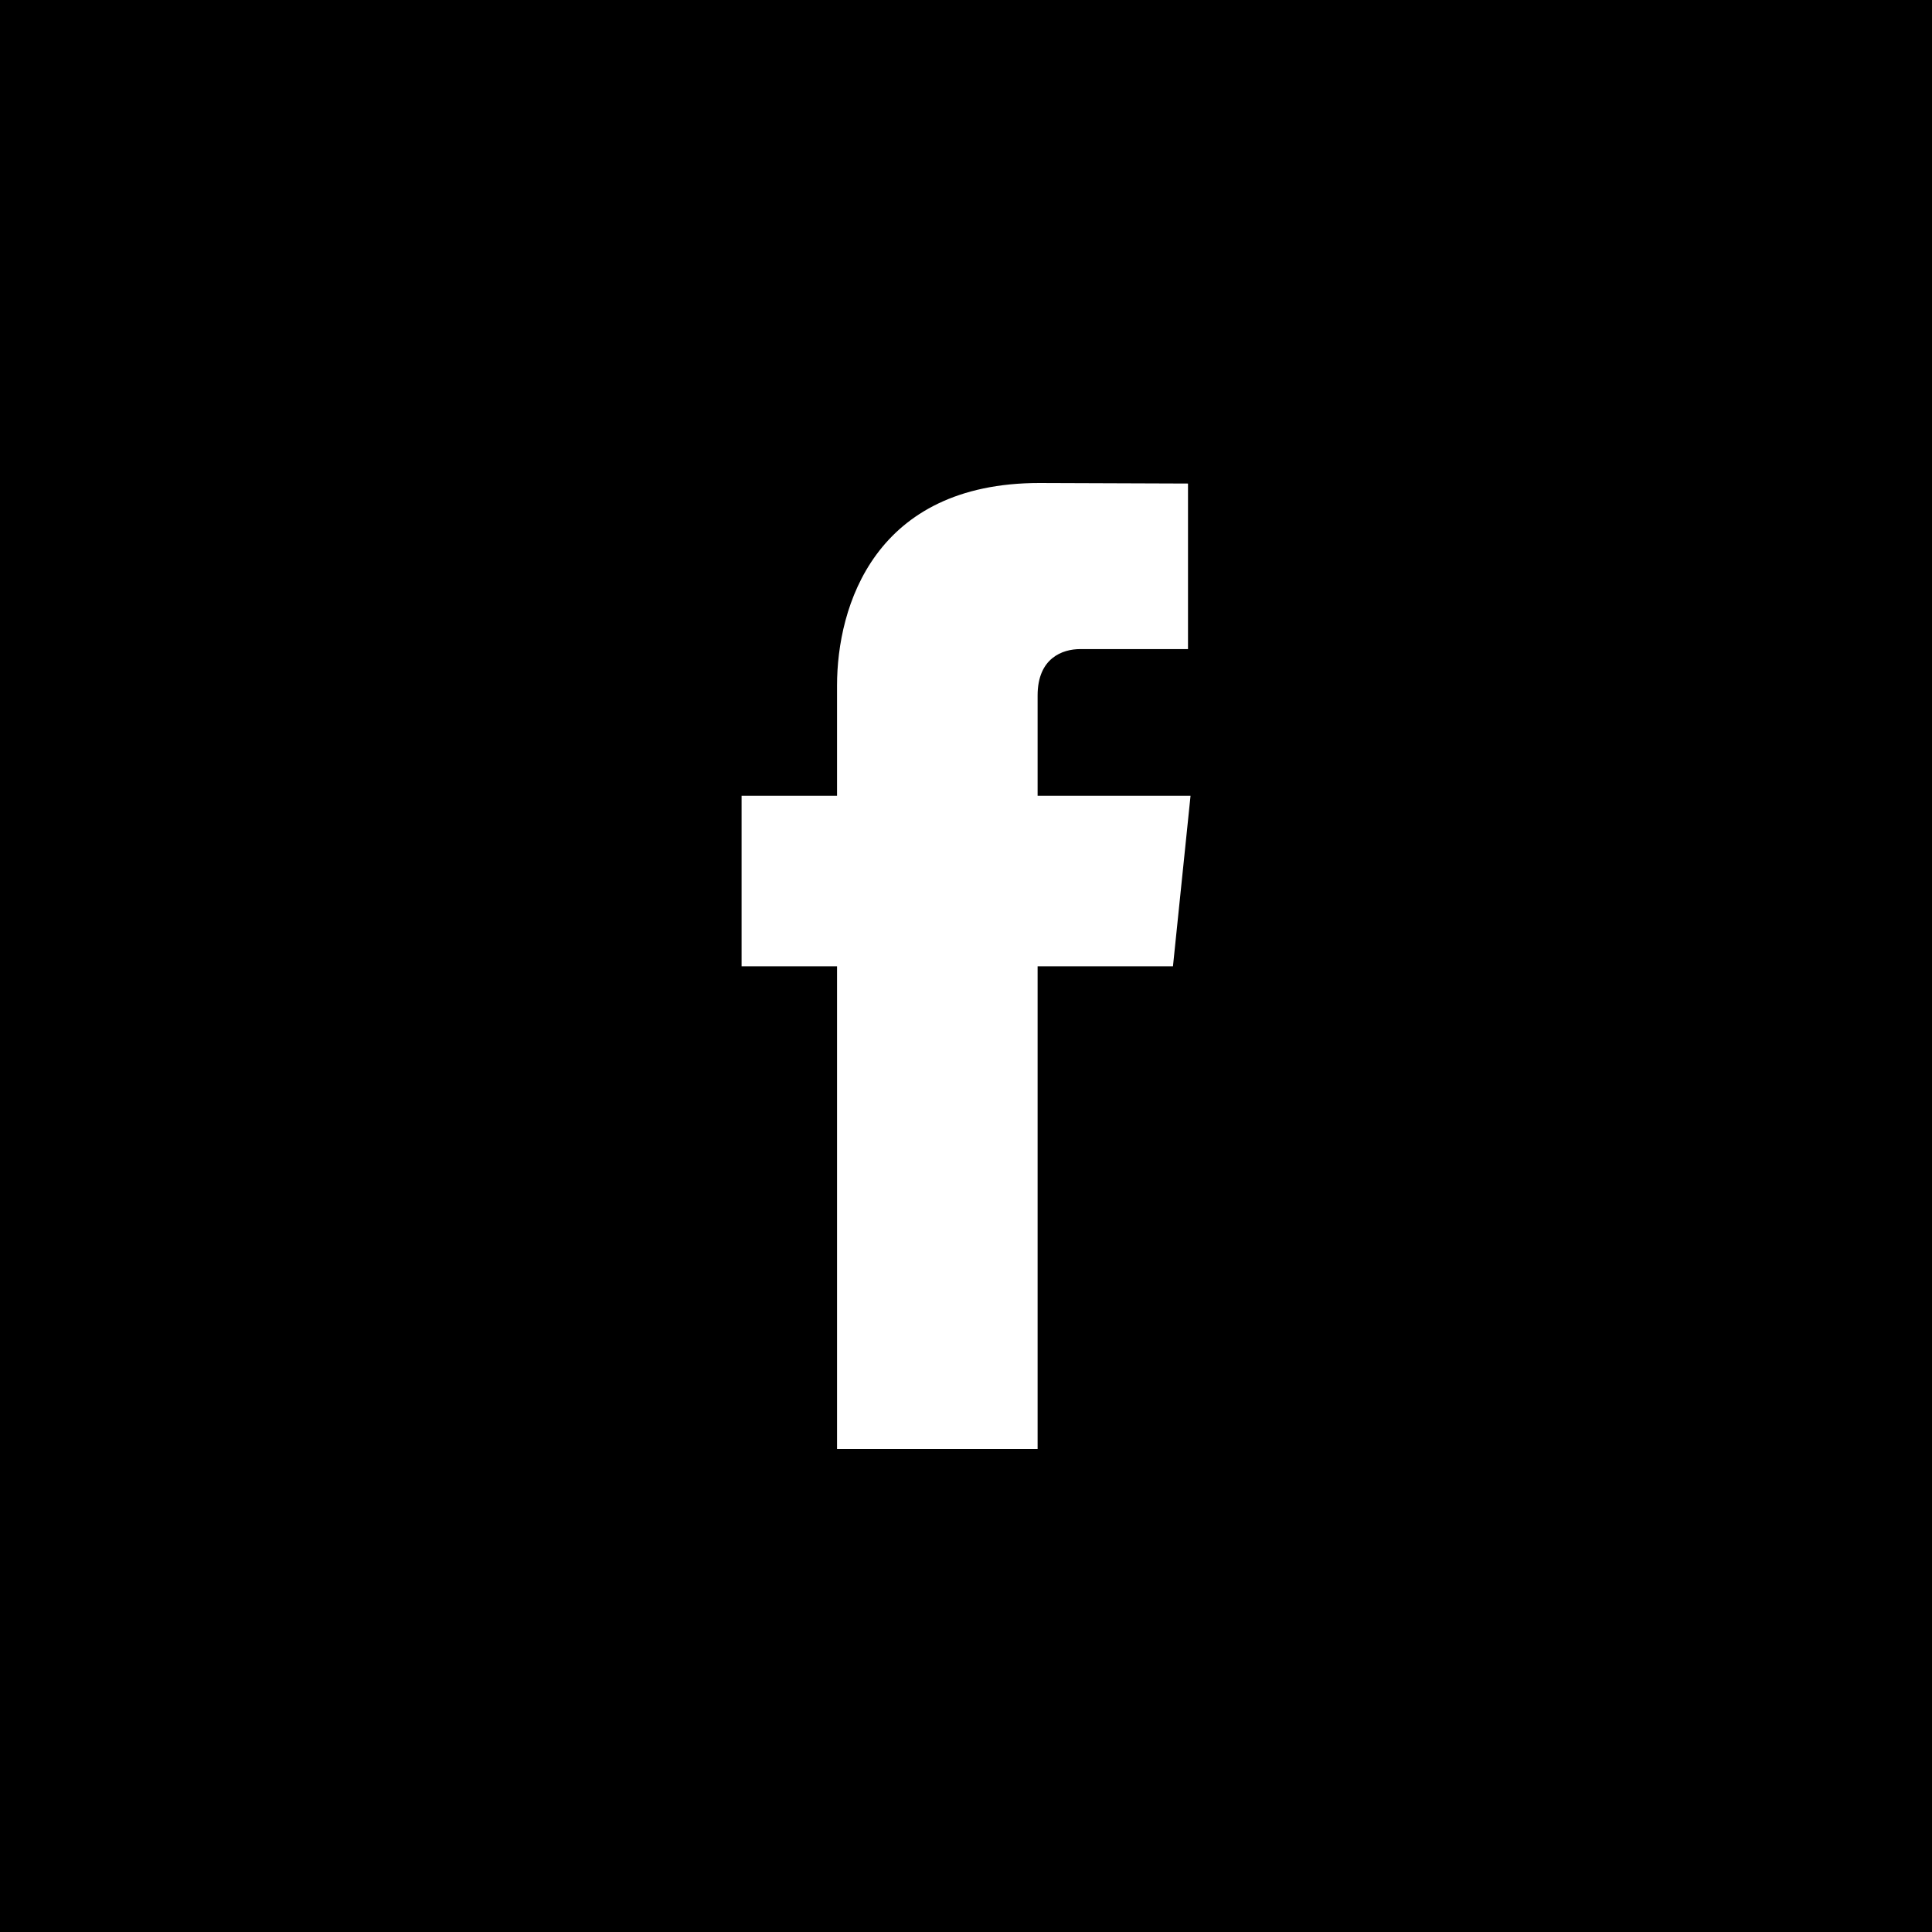 <?xml version="1.0" encoding="utf-8"?>
<!-- Generator: Adobe Illustrator 16.0.0, SVG Export Plug-In . SVG Version: 6.00 Build 0)  -->
<!DOCTYPE svg PUBLIC "-//W3C//DTD SVG 1.1//EN" "http://www.w3.org/Graphics/SVG/1.1/DTD/svg11.dtd">
<svg version="1.1" id="Layer_1" xmlns="http://www.w3.org/2000/svg" xmlns:xlink="http://www.w3.org/1999/xlink" x="0px" y="0px"
	 width="32px" height="32px" viewBox="0 0 32 32" enable-background="new 0 0 32 32" xml:space="preserve">
<path d="M0,32h32V0H0V32z M19.428,16.005h-2.242V24h-3.322v-7.995h-1.581v-2.824h1.581v-1.828
	c0-1.308,0.621-3.353,3.352-3.353l2.461,0.009v2.742h-1.786c-0.291,0-0.705,0.146-0.705,0.769v1.661h2.533L19.428,16.005z"/>
</svg>
